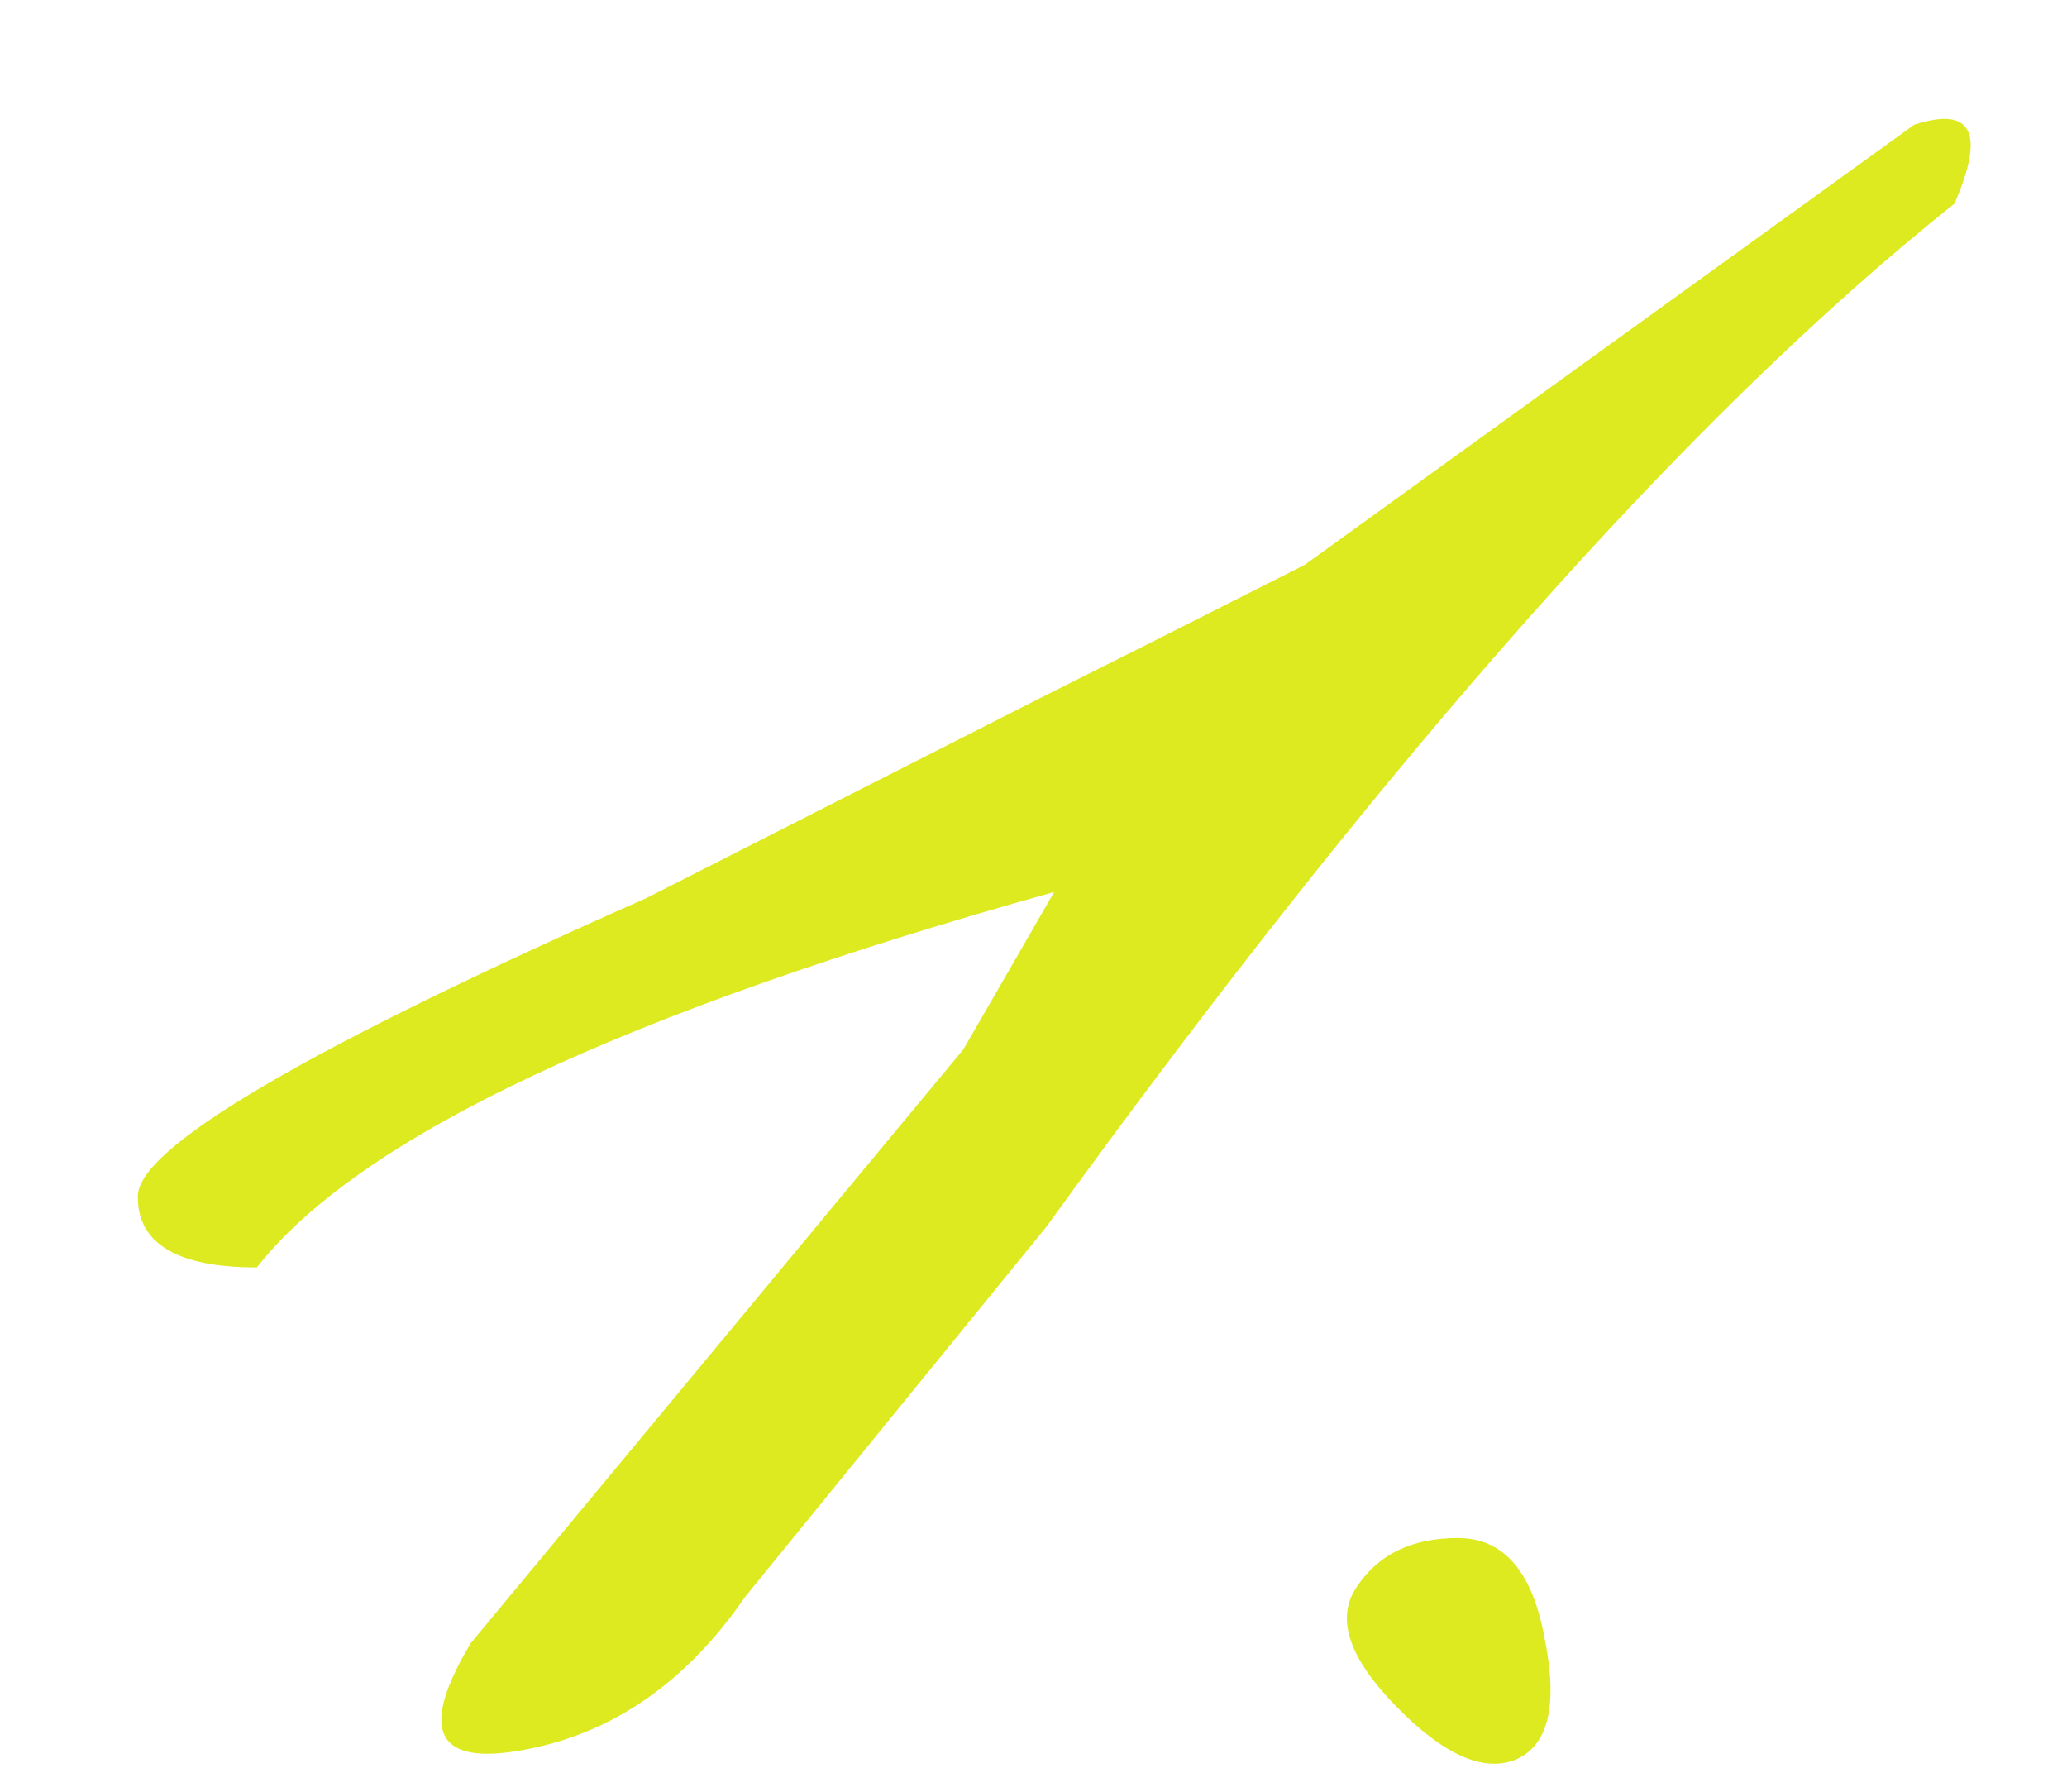 <?xml version="1.0" encoding="UTF-8"?> <svg xmlns="http://www.w3.org/2000/svg" width="15" height="13" viewBox="0 0 15 13" fill="none"><path d="M13.891 0.905C14.31 0.769 14.408 0.959 14.184 1.477C12.27 3 10.072 5.476 7.592 8.903L5.409 11.584C4.979 12.209 4.442 12.58 3.798 12.697C3.163 12.815 3.036 12.556 3.417 11.921L6.991 7.614L7.65 6.472C4.535 7.341 2.606 8.249 1.864 9.196C1.288 9.196 1 9.025 1 8.684C0.99 8.332 2.221 7.609 4.691 6.516L7.548 5.065C7.997 4.841 8.637 4.519 9.467 4.099L13.891 0.905ZM9.848 11.511C10.004 11.276 10.248 11.159 10.58 11.159C10.912 11.159 11.122 11.403 11.21 11.892C11.308 12.38 11.234 12.673 10.99 12.771C10.756 12.858 10.468 12.727 10.126 12.375C9.784 12.023 9.691 11.735 9.848 11.511Z" fill="#DEEA20"></path></svg> 